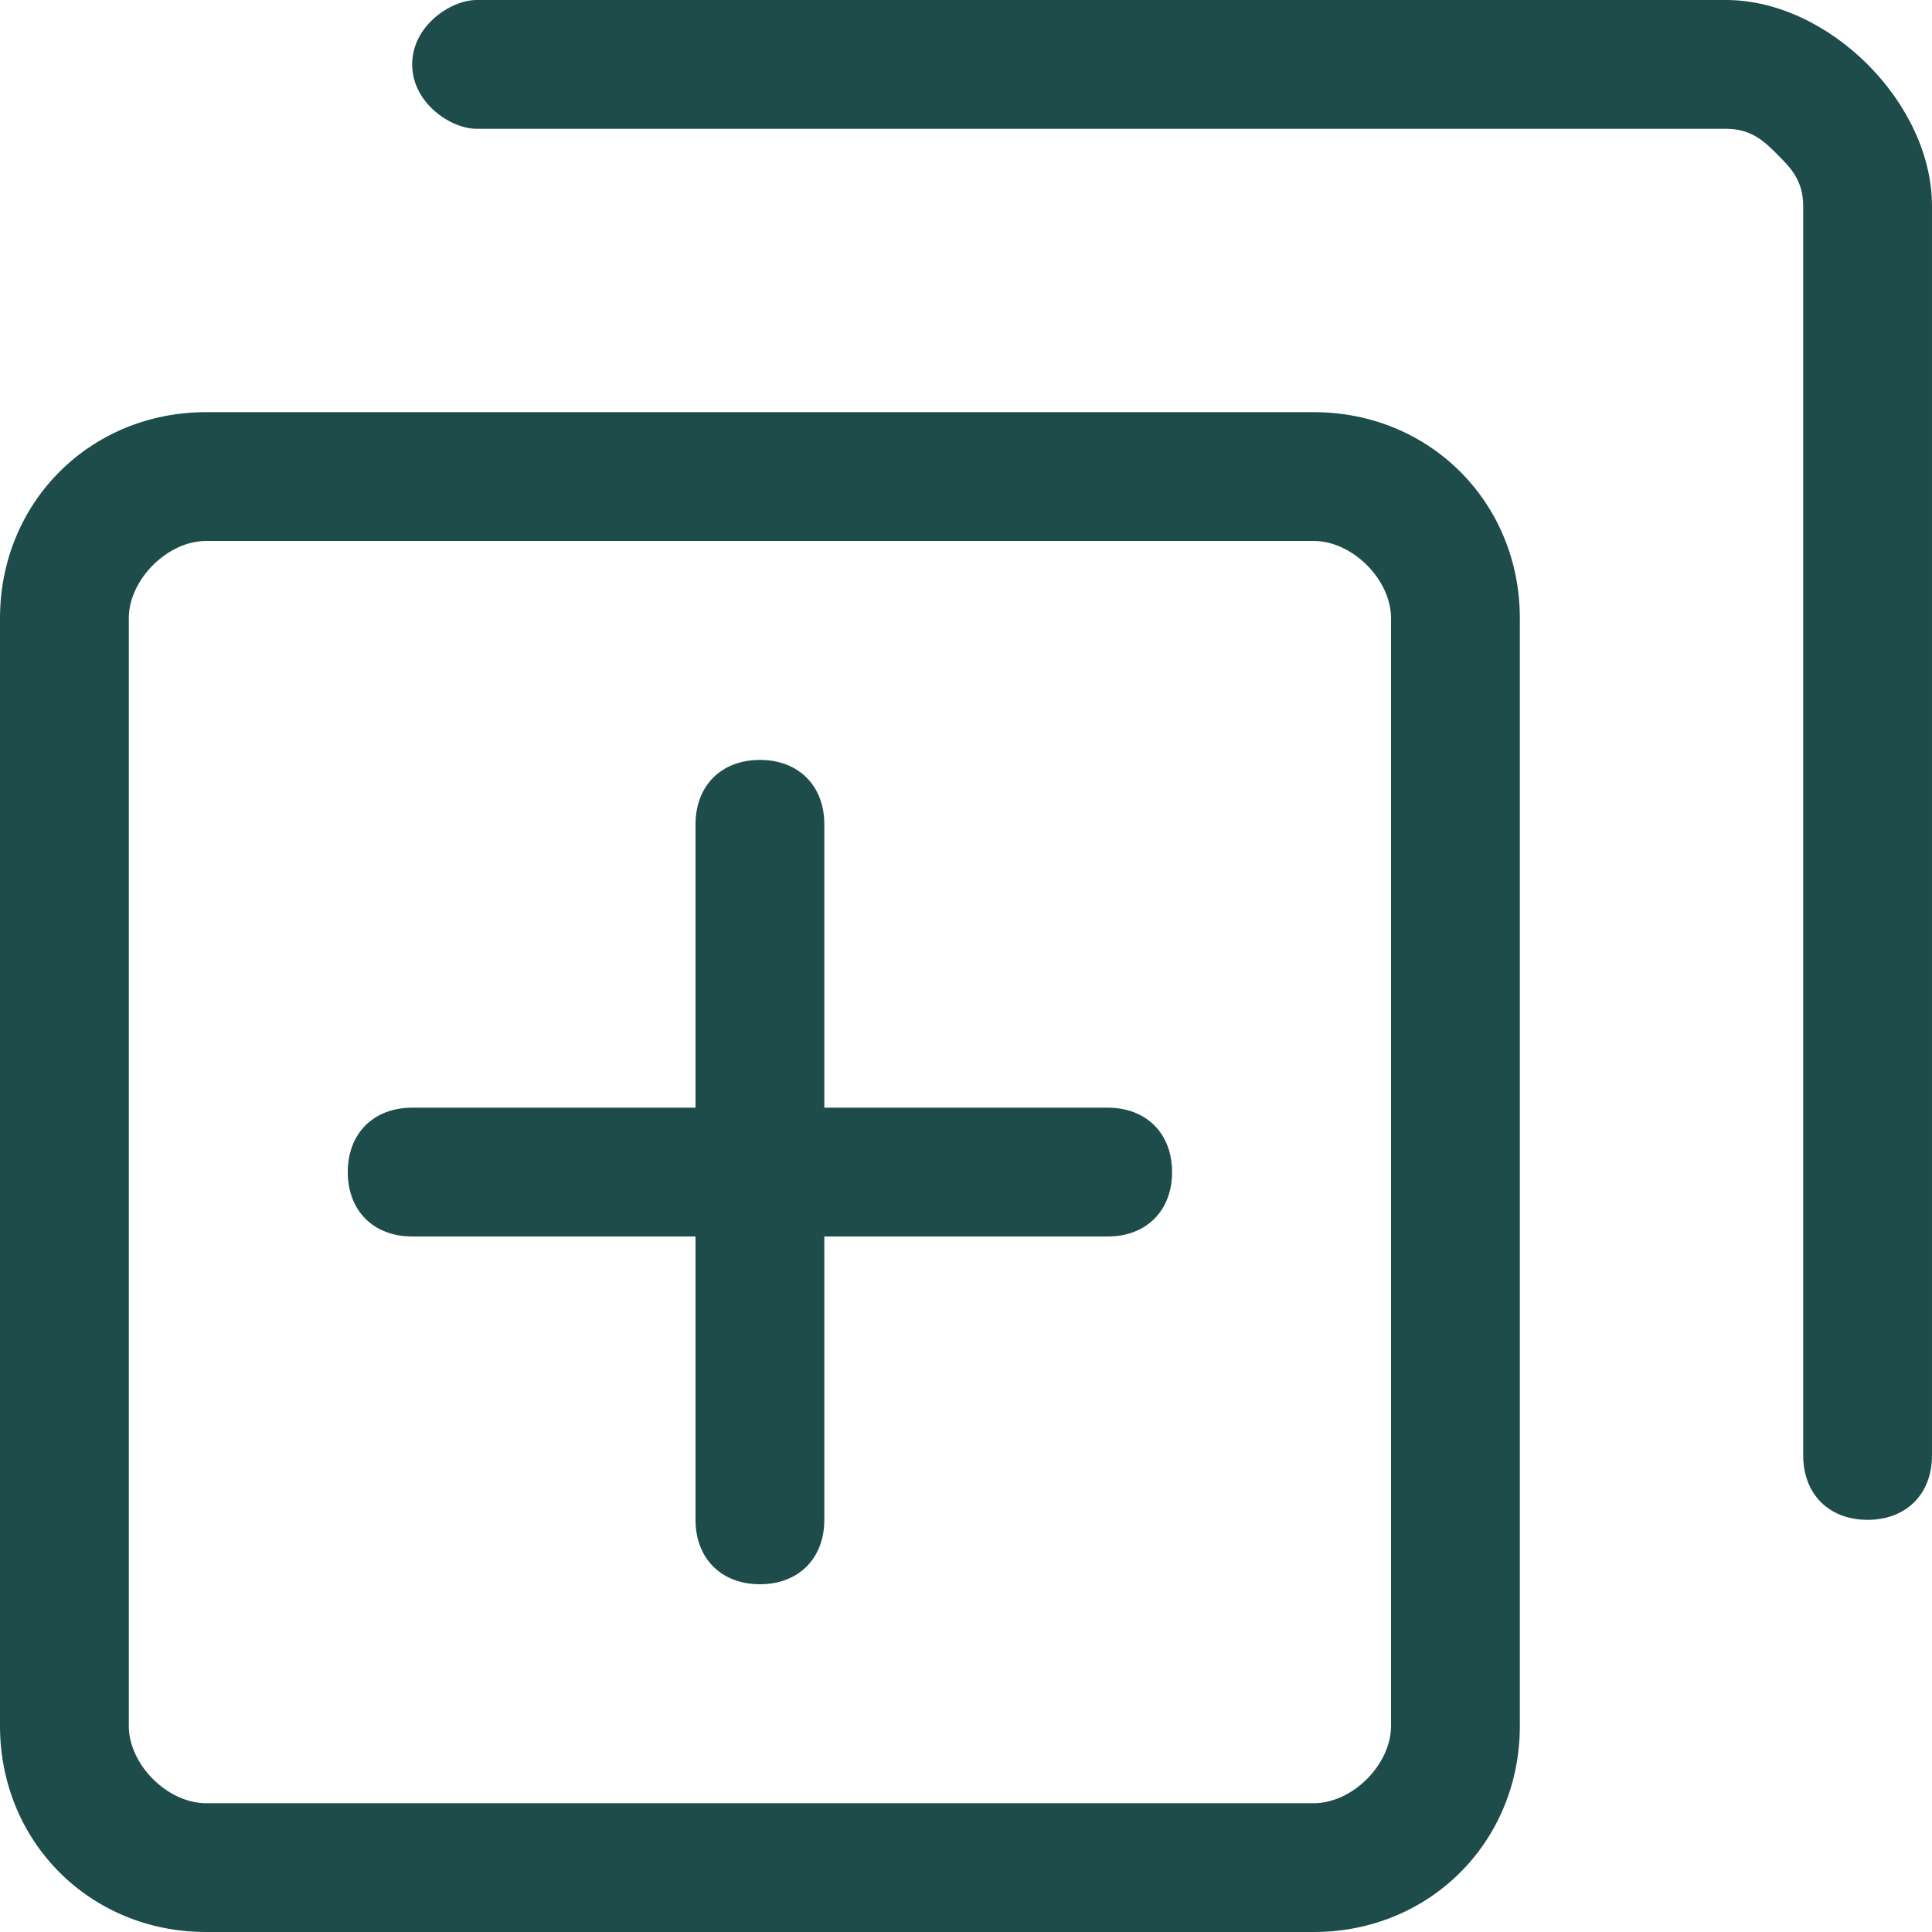 <?xml version="1.0" encoding="UTF-8"?>
<!-- Generator: Adobe Illustrator 28.2.0, SVG Export Plug-In . SVG Version: 6.00 Build 0)  -->
<svg xmlns="http://www.w3.org/2000/svg" xmlns:xlink="http://www.w3.org/1999/xlink" version="1.1" id="Layer_1" x="0px" y="0px" viewBox="0 0 15 15" style="enable-background:new 0 0 15 15;" xml:space="preserve">
<style type="text/css">
	.st0{fill:#1E4C4B;}
</style>
<g>
	<path class="st0" d="M10.2,3.2H1.6C0.7,3.2,0,3.9,0,4.8v8.6C0,14.3,0.7,15,1.6,15h8.6c0.9,0,1.6-0.7,1.6-1.6V4.8   C11.8,3.9,11.1,3.2,10.2,3.2z M10.8,13.4c0,0.3-0.3,0.6-0.6,0.6H1.6C1.3,14,1,13.7,1,13.4V4.8c0-0.3,0.3-0.6,0.6-0.6h8.6   c0.3,0,0.6,0.3,0.6,0.6V13.4z"></path>
	<path class="st0" d="M14.5,0.5C14.2,0.2,13.8,0,13.4,0H3.7C3.5,0,3.2,0.2,3.2,0.5S3.5,1,3.7,1h9.7c0.2,0,0.3,0.1,0.4,0.2   C13.9,1.3,14,1.4,14,1.6v9.7c0,0.3,0.2,0.5,0.5,0.5c0.3,0,0.5-0.2,0.5-0.5V1.6C15,1.2,14.8,0.8,14.5,0.5z"></path>
	<path class="st0" d="M8.6,8.6H6.4V6.4c0-0.3-0.2-0.5-0.5-0.5c-0.3,0-0.5,0.2-0.5,0.5v2.2H3.2c-0.3,0-0.5,0.2-0.5,0.5   s0.2,0.5,0.5,0.5h2.2v2.2c0,0.3,0.2,0.5,0.5,0.5c0.3,0,0.5-0.2,0.5-0.5V9.6h2.2c0.3,0,0.5-0.2,0.5-0.5S8.9,8.6,8.6,8.6z"></path>
</g>
</svg>
